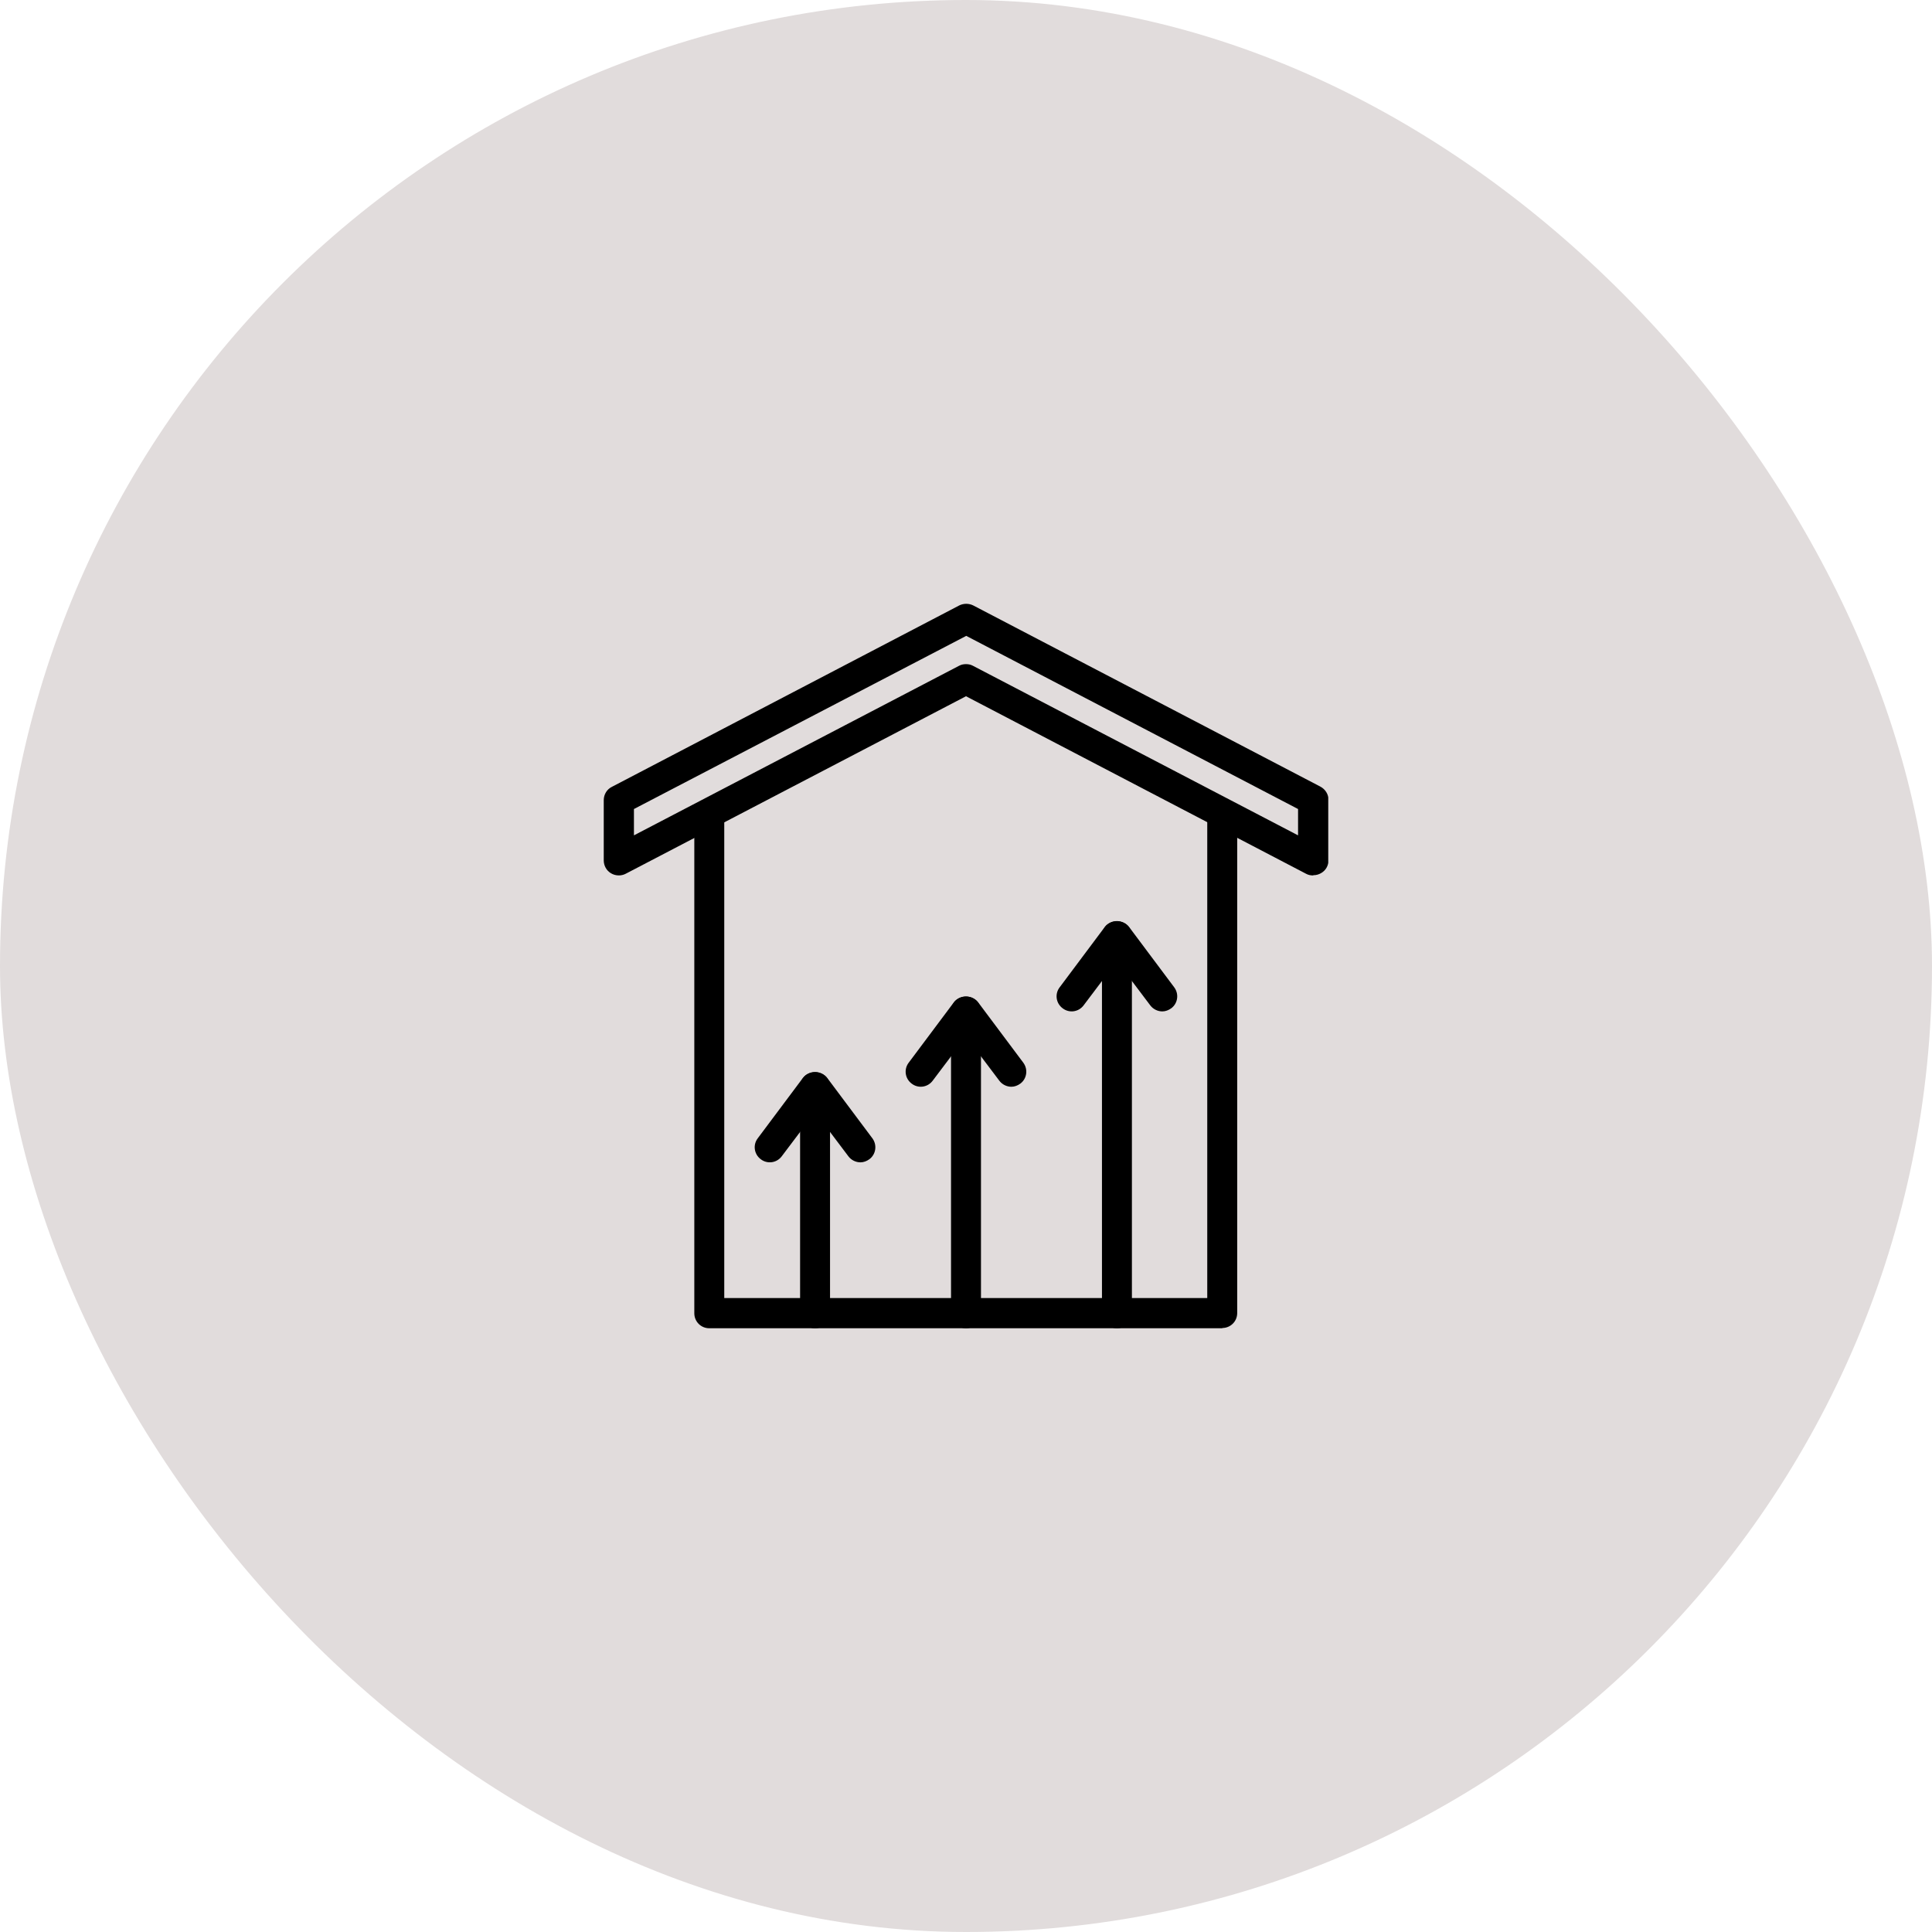 <svg width="80" height="80" viewBox="0 0 80 80" fill="none" xmlns="http://www.w3.org/2000/svg">
<rect width="80" height="80" rx="40" fill="#E1DCDC"/>
<g clip-path="url(#clip0_4475_3467)">
<path d="M54.37 36.25C54.27 36.25 54.17 36.23 54.08 36.18L40 28.83L25.91 36.18C25.72 36.28 25.48 36.27 25.3 36.16C25.11 36.05 25 35.84 25 35.63V33.13C25 32.9 25.13 32.68 25.34 32.58L39.72 25.07C39.9 24.98 40.12 24.98 40.3 25.07L54.67 32.57C54.88 32.68 55.01 32.89 55.01 33.12V35.62C55.01 35.84 54.9 36.04 54.71 36.15C54.61 36.21 54.5 36.24 54.39 36.24L54.37 36.25ZM40 27.5C40.1 27.5 40.2 27.52 40.29 27.57L53.75 34.59V33.5L40.01 26.33L26.25 33.5V34.59L39.71 27.57C39.8 27.52 39.9 27.5 40 27.5Z" fill="black"/>
<path d="M50.62 55H29.37C29.02 55 28.75 54.72 28.75 54.38V33.75C28.75 33.4 29.03 33.13 29.37 33.13C29.71 33.13 29.99 33.41 29.99 33.75V53.75H49.99V33.75C49.99 33.4 50.27 33.13 50.61 33.13C50.95 33.13 51.23 33.41 51.23 33.75V54.37C51.23 54.72 50.95 54.99 50.61 54.99L50.62 55Z" fill="black"/>
<path d="M46.25 55C45.9 55 45.63 54.72 45.63 54.38V38.76C45.63 38.41 45.91 38.14 46.25 38.14C46.59 38.14 46.87 38.42 46.87 38.76V54.38C46.87 54.73 46.59 55 46.25 55Z" fill="black"/>
<path d="M48.13 41.88C47.94 41.88 47.75 41.79 47.63 41.63L46.25 39.8L44.87 41.63C44.66 41.91 44.27 41.96 44 41.75C43.72 41.54 43.67 41.15 43.88 40.88L45.75 38.38C45.99 38.07 46.51 38.07 46.75 38.38L48.62 40.88C48.83 41.16 48.77 41.55 48.5 41.75C48.39 41.83 48.26 41.88 48.13 41.88Z" fill="black"/>
<path d="M40 55C39.65 55 39.38 54.72 39.38 54.38V41.88C39.38 41.53 39.66 41.26 40 41.26C40.34 41.26 40.62 41.54 40.62 41.88V54.38C40.62 54.73 40.34 55 40 55Z" fill="black"/>
<path d="M41.88 45C41.69 45 41.5 44.91 41.38 44.75L40 42.92L38.62 44.75C38.41 45.03 38.02 45.08 37.75 44.87C37.47 44.66 37.42 44.27 37.63 44L39.5 41.5C39.74 41.19 40.26 41.19 40.5 41.5L42.37 44C42.58 44.28 42.52 44.67 42.25 44.87C42.14 44.95 42.01 45 41.88 45Z" fill="black"/>
<path d="M33.75 55C33.4 55 33.13 54.72 33.13 54.38V45.01C33.13 44.66 33.41 44.39 33.75 44.39C34.09 44.39 34.37 44.67 34.37 45.01V54.38C34.37 54.73 34.09 55 33.75 55Z" fill="black"/>
<path d="M35.63 48.13C35.44 48.13 35.25 48.04 35.13 47.88L33.75 46.05L32.37 47.88C32.16 48.16 31.77 48.21 31.5 48C31.22 47.79 31.17 47.4 31.38 47.13L33.25 44.63C33.49 44.32 34.01 44.32 34.25 44.63L36.12 47.13C36.33 47.41 36.27 47.8 36 48C35.89 48.08 35.76 48.13 35.63 48.13Z" fill="black"/>
</g>
<defs>
<clipPath id="clip0_4475_3467">
<rect width="30" height="30" fill="white" transform="translate(25 25)"/>
</clipPath>
</defs>
</svg>

